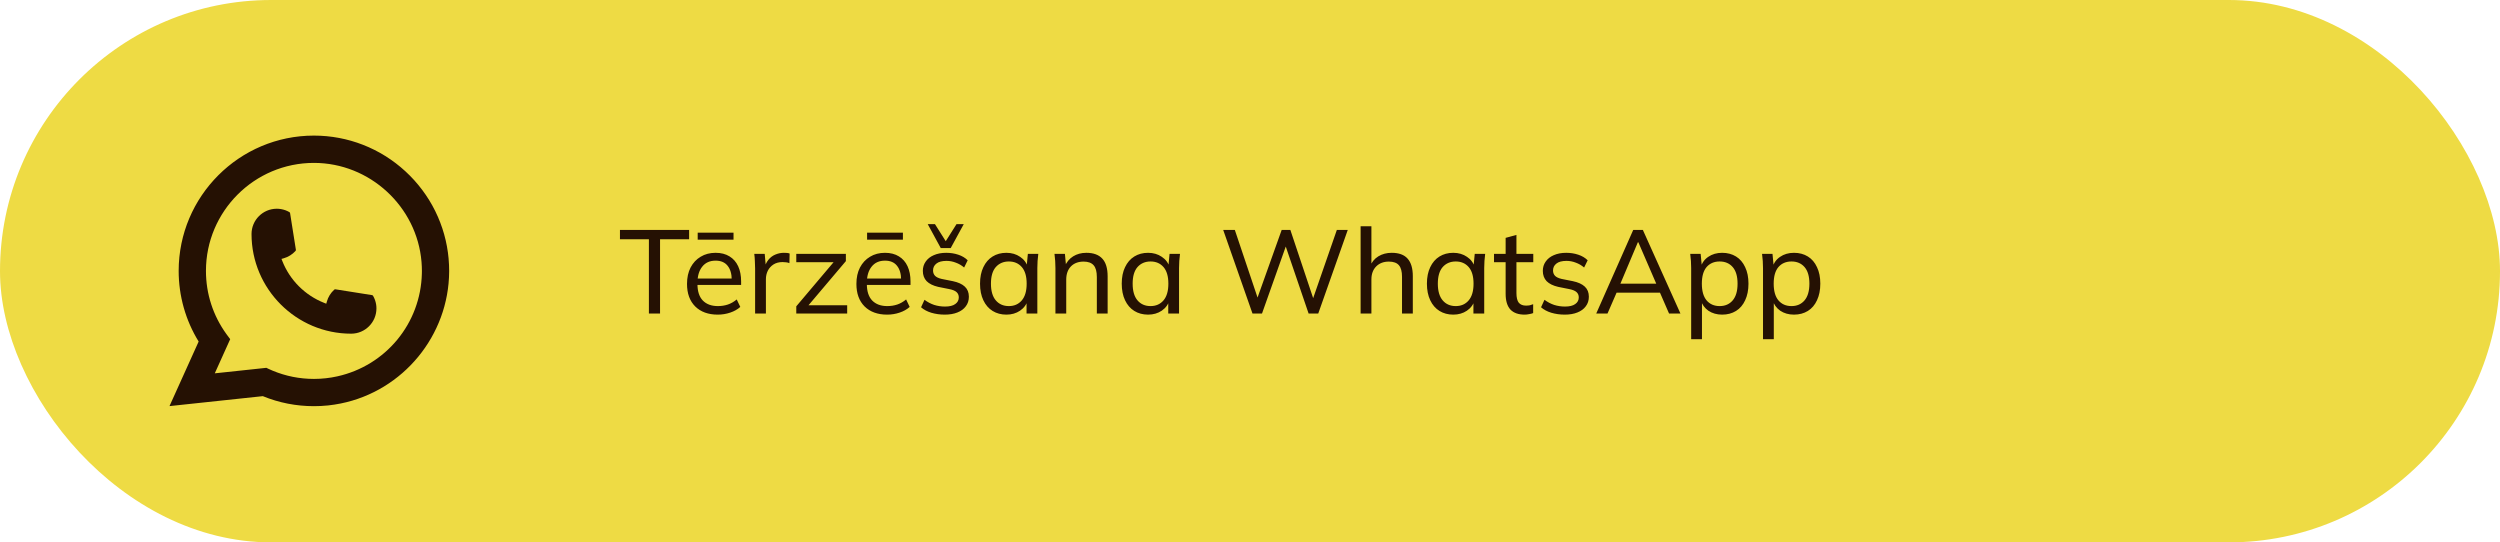 <?xml version="1.0" encoding="UTF-8"?> <svg xmlns="http://www.w3.org/2000/svg" width="295" height="64" viewBox="0 0 295 64" fill="none"><rect width="295" height="64" rx="32" fill="#EEDB44"></rect><path d="M41.44 39.374C34.956 39.374 29.681 34.096 29.68 27.611C29.681 25.967 31.02 24.63 32.66 24.63C32.828 24.63 32.995 24.644 33.155 24.672C33.506 24.731 33.84 24.85 34.147 25.029C34.191 25.056 34.222 25.099 34.229 25.148L34.914 29.468C34.923 29.517 34.907 29.569 34.873 29.606C34.495 30.025 34.012 30.327 33.474 30.478L33.215 30.551L33.313 30.801C34.197 33.052 35.996 34.851 38.249 35.739L38.499 35.838L38.572 35.579C38.723 35.041 39.024 34.558 39.443 34.18C39.473 34.151 39.514 34.137 39.555 34.137C39.564 34.137 39.573 34.137 39.583 34.139L43.902 34.824C43.953 34.833 43.996 34.861 44.022 34.906C44.2 35.213 44.319 35.548 44.379 35.9C44.407 36.056 44.42 36.221 44.42 36.394C44.42 38.036 43.083 39.373 41.44 39.374Z" fill="#251103"></path><path d="M52.938 30.54C52.588 26.588 50.778 22.922 47.84 20.218C44.885 17.498 41.052 16 37.042 16C28.242 16 21.083 23.162 21.083 31.964C21.083 34.919 21.897 37.796 23.44 40.303L20 47.92L31.013 46.746C32.928 47.531 34.955 47.928 37.04 47.928C37.589 47.928 38.151 47.9 38.716 47.842C39.213 47.788 39.715 47.71 40.209 47.611C47.578 46.121 52.957 39.579 53 32.05V31.964C53 31.485 52.979 31.006 52.936 30.542L52.938 30.54ZM31.437 43.403L25.344 44.053L27.163 40.021L26.799 39.533C26.773 39.497 26.746 39.462 26.716 39.421C25.137 37.239 24.302 34.661 24.302 31.966C24.302 24.939 30.017 19.222 37.042 19.222C43.623 19.222 49.202 24.358 49.74 30.915C49.768 31.267 49.784 31.62 49.784 31.968C49.784 32.067 49.782 32.165 49.78 32.27C49.645 38.148 45.54 43.14 39.797 44.411C39.358 44.509 38.909 44.584 38.462 44.632C37.997 44.685 37.52 44.712 37.046 44.712C35.358 44.712 33.718 44.385 32.169 43.739C31.996 43.669 31.828 43.595 31.67 43.518L31.439 43.407L31.437 43.403Z" fill="#251103"></path><path d="M76.57 37V28.236H73.154V27.13H81.316V28.236H77.886V37H76.57ZM84.694 37.126C83.574 37.126 82.687 36.804 82.034 36.16C81.39 35.516 81.068 34.629 81.068 33.5C81.068 32.753 81.208 32.109 81.488 31.568C81.777 31.017 82.174 30.593 82.678 30.294C83.182 29.986 83.77 29.832 84.442 29.832C85.086 29.832 85.632 29.972 86.08 30.252C86.528 30.523 86.868 30.91 87.102 31.414C87.335 31.918 87.452 32.515 87.452 33.206V33.626H82.062V32.87H86.584L86.346 33.052C86.346 32.324 86.183 31.759 85.856 31.358C85.538 30.957 85.067 30.756 84.442 30.756C83.76 30.756 83.233 30.994 82.86 31.47C82.487 31.937 82.3 32.576 82.3 33.388V33.514C82.3 34.373 82.51 35.021 82.93 35.46C83.359 35.899 83.952 36.118 84.708 36.118C85.128 36.118 85.52 36.057 85.884 35.936C86.248 35.815 86.598 35.614 86.934 35.334L87.354 36.216C87.037 36.505 86.64 36.729 86.164 36.888C85.697 37.047 85.207 37.126 84.694 37.126ZM82.328 28.278V27.452H86.556V28.278H82.328ZM89.103 37V31.68C89.103 31.4 89.093 31.115 89.075 30.826C89.065 30.527 89.042 30.238 89.005 29.958H90.237L90.391 31.722L90.181 31.736C90.274 31.307 90.433 30.952 90.657 30.672C90.89 30.383 91.165 30.173 91.483 30.042C91.809 29.902 92.145 29.832 92.491 29.832C92.64 29.832 92.766 29.837 92.869 29.846C92.971 29.855 93.074 29.879 93.177 29.916L93.149 31.05C93.009 30.994 92.878 30.961 92.757 30.952C92.645 30.933 92.505 30.924 92.337 30.924C91.926 30.924 91.571 31.017 91.273 31.204C90.983 31.391 90.759 31.638 90.601 31.946C90.451 32.254 90.377 32.585 90.377 32.94V37H89.103ZM93.961 37V36.146L98.637 30.616V30.938H93.961V29.958H99.813V30.812L95.109 36.37L95.095 36.02H99.967V37H93.961ZM104.682 37.126C103.562 37.126 102.675 36.804 102.022 36.16C101.378 35.516 101.056 34.629 101.056 33.5C101.056 32.753 101.196 32.109 101.476 31.568C101.765 31.017 102.162 30.593 102.666 30.294C103.17 29.986 103.758 29.832 104.43 29.832C105.074 29.832 105.62 29.972 106.068 30.252C106.516 30.523 106.857 30.91 107.09 31.414C107.323 31.918 107.44 32.515 107.44 33.206V33.626H102.05V32.87H106.572L106.334 33.052C106.334 32.324 106.171 31.759 105.844 31.358C105.527 30.957 105.055 30.756 104.43 30.756C103.749 30.756 103.221 30.994 102.848 31.47C102.475 31.937 102.288 32.576 102.288 33.388V33.514C102.288 34.373 102.498 35.021 102.918 35.46C103.347 35.899 103.94 36.118 104.696 36.118C105.116 36.118 105.508 36.057 105.872 35.936C106.236 35.815 106.586 35.614 106.922 35.334L107.342 36.216C107.025 36.505 106.628 36.729 106.152 36.888C105.685 37.047 105.195 37.126 104.682 37.126ZM102.316 28.278V27.452H106.544V28.278H102.316ZM111.485 37.126C110.916 37.126 110.384 37.051 109.889 36.902C109.404 36.753 109.002 36.538 108.685 36.258L109.091 35.376C109.436 35.637 109.814 35.838 110.225 35.978C110.645 36.109 111.074 36.174 111.513 36.174C112.045 36.174 112.446 36.076 112.717 35.88C112.997 35.684 113.137 35.423 113.137 35.096C113.137 34.835 113.048 34.625 112.871 34.466C112.694 34.307 112.414 34.191 112.031 34.116L110.701 33.85C110.104 33.71 109.651 33.486 109.343 33.178C109.044 32.861 108.895 32.455 108.895 31.96C108.895 31.549 109.007 31.185 109.231 30.868C109.455 30.541 109.772 30.289 110.183 30.112C110.603 29.925 111.093 29.832 111.653 29.832C112.166 29.832 112.642 29.907 113.081 30.056C113.529 30.205 113.898 30.425 114.187 30.714L113.767 31.568C113.478 31.316 113.151 31.125 112.787 30.994C112.432 30.854 112.068 30.784 111.695 30.784C111.154 30.784 110.752 30.891 110.491 31.106C110.23 31.311 110.099 31.582 110.099 31.918C110.099 32.17 110.178 32.38 110.337 32.548C110.496 32.707 110.752 32.828 111.107 32.912L112.437 33.178C113.062 33.309 113.534 33.523 113.851 33.822C114.168 34.121 114.327 34.517 114.327 35.012C114.327 35.451 114.206 35.829 113.963 36.146C113.73 36.463 113.398 36.706 112.969 36.874C112.549 37.042 112.054 37.126 111.485 37.126ZM111.009 29.272L109.469 26.444H110.323L111.597 28.46L112.871 26.444H113.725L112.185 29.272H111.009ZM118.752 37.126C118.136 37.126 117.595 36.981 117.128 36.692C116.661 36.403 116.297 35.983 116.036 35.432C115.775 34.881 115.644 34.228 115.644 33.472C115.644 32.716 115.775 32.067 116.036 31.526C116.297 30.975 116.661 30.555 117.128 30.266C117.595 29.977 118.136 29.832 118.752 29.832C119.377 29.832 119.919 29.991 120.376 30.308C120.843 30.616 121.151 31.041 121.3 31.582H121.132L121.286 29.958H122.518C122.49 30.238 122.462 30.518 122.434 30.798C122.415 31.078 122.406 31.353 122.406 31.624V37H121.132V35.39H121.286C121.137 35.922 120.829 36.347 120.362 36.664C119.905 36.972 119.368 37.126 118.752 37.126ZM119.046 36.118C119.681 36.118 120.189 35.894 120.572 35.446C120.955 34.998 121.146 34.34 121.146 33.472C121.146 32.604 120.955 31.951 120.572 31.512C120.189 31.073 119.681 30.854 119.046 30.854C118.411 30.854 117.898 31.073 117.506 31.512C117.123 31.951 116.932 32.604 116.932 33.472C116.932 34.34 117.123 34.998 117.506 35.446C117.889 35.894 118.402 36.118 119.046 36.118ZM124.541 37V31.624C124.541 31.353 124.531 31.078 124.513 30.798C124.494 30.518 124.466 30.238 124.429 29.958H125.661L125.801 31.47H125.633C125.847 30.938 126.179 30.532 126.627 30.252C127.075 29.972 127.597 29.832 128.195 29.832C129.025 29.832 129.651 30.061 130.071 30.518C130.491 30.966 130.701 31.666 130.701 32.618V37H129.427V32.688C129.427 32.044 129.301 31.582 129.049 31.302C128.797 31.013 128.405 30.868 127.873 30.868C127.238 30.868 126.734 31.059 126.361 31.442C125.997 31.825 125.815 32.343 125.815 32.996V37H124.541ZM135.473 37.126C134.857 37.126 134.315 36.981 133.849 36.692C133.382 36.403 133.018 35.983 132.757 35.432C132.495 34.881 132.365 34.228 132.365 33.472C132.365 32.716 132.495 32.067 132.757 31.526C133.018 30.975 133.382 30.555 133.849 30.266C134.315 29.977 134.857 29.832 135.473 29.832C136.098 29.832 136.639 29.991 137.097 30.308C137.563 30.616 137.871 31.041 138.021 31.582H137.853L138.007 29.958H139.239C139.211 30.238 139.183 30.518 139.155 30.798C139.136 31.078 139.127 31.353 139.127 31.624V37H137.853V35.39H138.007C137.857 35.922 137.549 36.347 137.083 36.664C136.625 36.972 136.089 37.126 135.473 37.126ZM135.767 36.118C136.401 36.118 136.91 35.894 137.293 35.446C137.675 34.998 137.867 34.34 137.867 33.472C137.867 32.604 137.675 31.951 137.293 31.512C136.91 31.073 136.401 30.854 135.767 30.854C135.132 30.854 134.619 31.073 134.227 31.512C133.844 31.951 133.653 32.604 133.653 33.472C133.653 34.34 133.844 34.998 134.227 35.446C134.609 35.894 135.123 36.118 135.767 36.118ZM147.795 37L144.337 27.13H145.709L148.635 35.838H148.131L151.239 27.13H152.261L155.173 35.838H154.725L157.749 27.13H159.037L155.551 37H154.417L151.575 28.67H151.869L148.915 37H147.795ZM160.552 37V26.696H161.826V31.484H161.644C161.85 30.943 162.181 30.532 162.638 30.252C163.096 29.972 163.623 29.832 164.22 29.832C165.07 29.832 165.695 30.061 166.096 30.518C166.507 30.975 166.712 31.666 166.712 32.59V37H165.438V32.66C165.438 32.035 165.317 31.582 165.074 31.302C164.832 31.013 164.435 30.868 163.884 30.868C163.268 30.868 162.769 31.059 162.386 31.442C162.013 31.825 161.826 32.333 161.826 32.968V37H160.552ZM171.484 37.126C170.868 37.126 170.327 36.981 169.86 36.692C169.394 36.403 169.03 35.983 168.768 35.432C168.507 34.881 168.376 34.228 168.376 33.472C168.376 32.716 168.507 32.067 168.768 31.526C169.03 30.975 169.394 30.555 169.86 30.266C170.327 29.977 170.868 29.832 171.484 29.832C172.11 29.832 172.651 29.991 173.108 30.308C173.575 30.616 173.883 31.041 174.032 31.582H173.864L174.018 29.958H175.25C175.222 30.238 175.194 30.518 175.166 30.798C175.148 31.078 175.138 31.353 175.138 31.624V37H173.864V35.39H174.018C173.869 35.922 173.561 36.347 173.094 36.664C172.637 36.972 172.1 37.126 171.484 37.126ZM171.778 36.118C172.413 36.118 172.922 35.894 173.304 35.446C173.687 34.998 173.878 34.34 173.878 33.472C173.878 32.604 173.687 31.951 173.304 31.512C172.922 31.073 172.413 30.854 171.778 30.854C171.144 30.854 170.63 31.073 170.238 31.512C169.856 31.951 169.664 32.604 169.664 33.472C169.664 34.34 169.856 34.998 170.238 35.446C170.621 35.894 171.134 36.118 171.778 36.118ZM179.905 37.126C179.168 37.126 178.608 36.925 178.225 36.524C177.852 36.113 177.665 35.497 177.665 34.676V30.938H176.293V29.958H177.665V28.068L178.939 27.718V29.958H180.927V30.938H178.939V34.564C178.939 35.105 179.032 35.493 179.219 35.726C179.415 35.95 179.695 36.062 180.059 36.062C180.246 36.062 180.404 36.048 180.535 36.02C180.675 35.983 180.801 35.941 180.913 35.894V36.944C180.773 37 180.61 37.042 180.423 37.07C180.246 37.107 180.073 37.126 179.905 37.126ZM184.643 37.126C184.074 37.126 183.542 37.051 183.047 36.902C182.562 36.753 182.161 36.538 181.843 36.258L182.249 35.376C182.595 35.637 182.973 35.838 183.383 35.978C183.803 36.109 184.233 36.174 184.671 36.174C185.203 36.174 185.605 36.076 185.875 35.88C186.155 35.684 186.295 35.423 186.295 35.096C186.295 34.835 186.207 34.625 186.029 34.466C185.852 34.307 185.572 34.191 185.189 34.116L183.859 33.85C183.262 33.71 182.809 33.486 182.501 33.178C182.203 32.861 182.053 32.455 182.053 31.96C182.053 31.549 182.165 31.185 182.389 30.868C182.613 30.541 182.931 30.289 183.341 30.112C183.761 29.925 184.251 29.832 184.811 29.832C185.325 29.832 185.801 29.907 186.239 30.056C186.687 30.205 187.056 30.425 187.345 30.714L186.925 31.568C186.636 31.316 186.309 31.125 185.945 30.994C185.591 30.854 185.227 30.784 184.853 30.784C184.312 30.784 183.911 30.891 183.649 31.106C183.388 31.311 183.257 31.582 183.257 31.918C183.257 32.17 183.337 32.38 183.495 32.548C183.654 32.707 183.911 32.828 184.265 32.912L185.595 33.178C186.221 33.309 186.692 33.523 187.009 33.822C187.327 34.121 187.485 34.517 187.485 35.012C187.485 35.451 187.364 35.829 187.121 36.146C186.888 36.463 186.557 36.706 186.127 36.874C185.707 37.042 185.213 37.126 184.643 37.126ZM188.354 37L192.722 27.13H193.856L198.294 37H196.95L195.732 34.2L196.292 34.536H190.286L190.902 34.2L189.684 37H188.354ZM193.268 28.586L191.084 33.766L190.748 33.472H195.83L195.564 33.766L193.324 28.586H193.268ZM199.558 40.024V31.624C199.558 31.353 199.549 31.078 199.53 30.798C199.511 30.518 199.483 30.238 199.446 29.958H200.678L200.832 31.582H200.678C200.818 31.041 201.117 30.616 201.574 30.308C202.031 29.991 202.577 29.832 203.212 29.832C203.837 29.832 204.383 29.977 204.85 30.266C205.317 30.555 205.676 30.975 205.928 31.526C206.189 32.067 206.32 32.716 206.32 33.472C206.32 34.228 206.189 34.881 205.928 35.432C205.676 35.983 205.317 36.403 204.85 36.692C204.383 36.981 203.837 37.126 203.212 37.126C202.587 37.126 202.045 36.972 201.588 36.664C201.14 36.347 200.837 35.922 200.678 35.39H200.832V40.024H199.558ZM202.918 36.118C203.562 36.118 204.075 35.894 204.458 35.446C204.841 34.998 205.032 34.34 205.032 33.472C205.032 32.604 204.841 31.951 204.458 31.512C204.075 31.073 203.562 30.854 202.918 30.854C202.274 30.854 201.761 31.073 201.378 31.512C201.005 31.951 200.818 32.604 200.818 33.472C200.818 34.34 201.005 34.998 201.378 35.446C201.761 35.894 202.274 36.118 202.918 36.118ZM208.035 40.024V31.624C208.035 31.353 208.025 31.078 208.007 30.798C207.988 30.518 207.96 30.238 207.923 29.958H209.155L209.309 31.582H209.155C209.295 31.041 209.593 30.616 210.051 30.308C210.508 29.991 211.054 29.832 211.689 29.832C212.314 29.832 212.86 29.977 213.327 30.266C213.793 30.555 214.153 30.975 214.405 31.526C214.666 32.067 214.797 32.716 214.797 33.472C214.797 34.228 214.666 34.881 214.405 35.432C214.153 35.983 213.793 36.403 213.327 36.692C212.86 36.981 212.314 37.126 211.689 37.126C211.063 37.126 210.522 36.972 210.065 36.664C209.617 36.347 209.313 35.922 209.155 35.39H209.309V40.024H208.035ZM211.395 36.118C212.039 36.118 212.552 35.894 212.935 35.446C213.317 34.998 213.509 34.34 213.509 33.472C213.509 32.604 213.317 31.951 212.935 31.512C212.552 31.073 212.039 30.854 211.395 30.854C210.751 30.854 210.237 31.073 209.855 31.512C209.481 31.951 209.295 32.604 209.295 33.472C209.295 34.34 209.481 34.998 209.855 35.446C210.237 35.894 210.751 36.118 211.395 36.118Z" fill="#251103"></path></svg> 